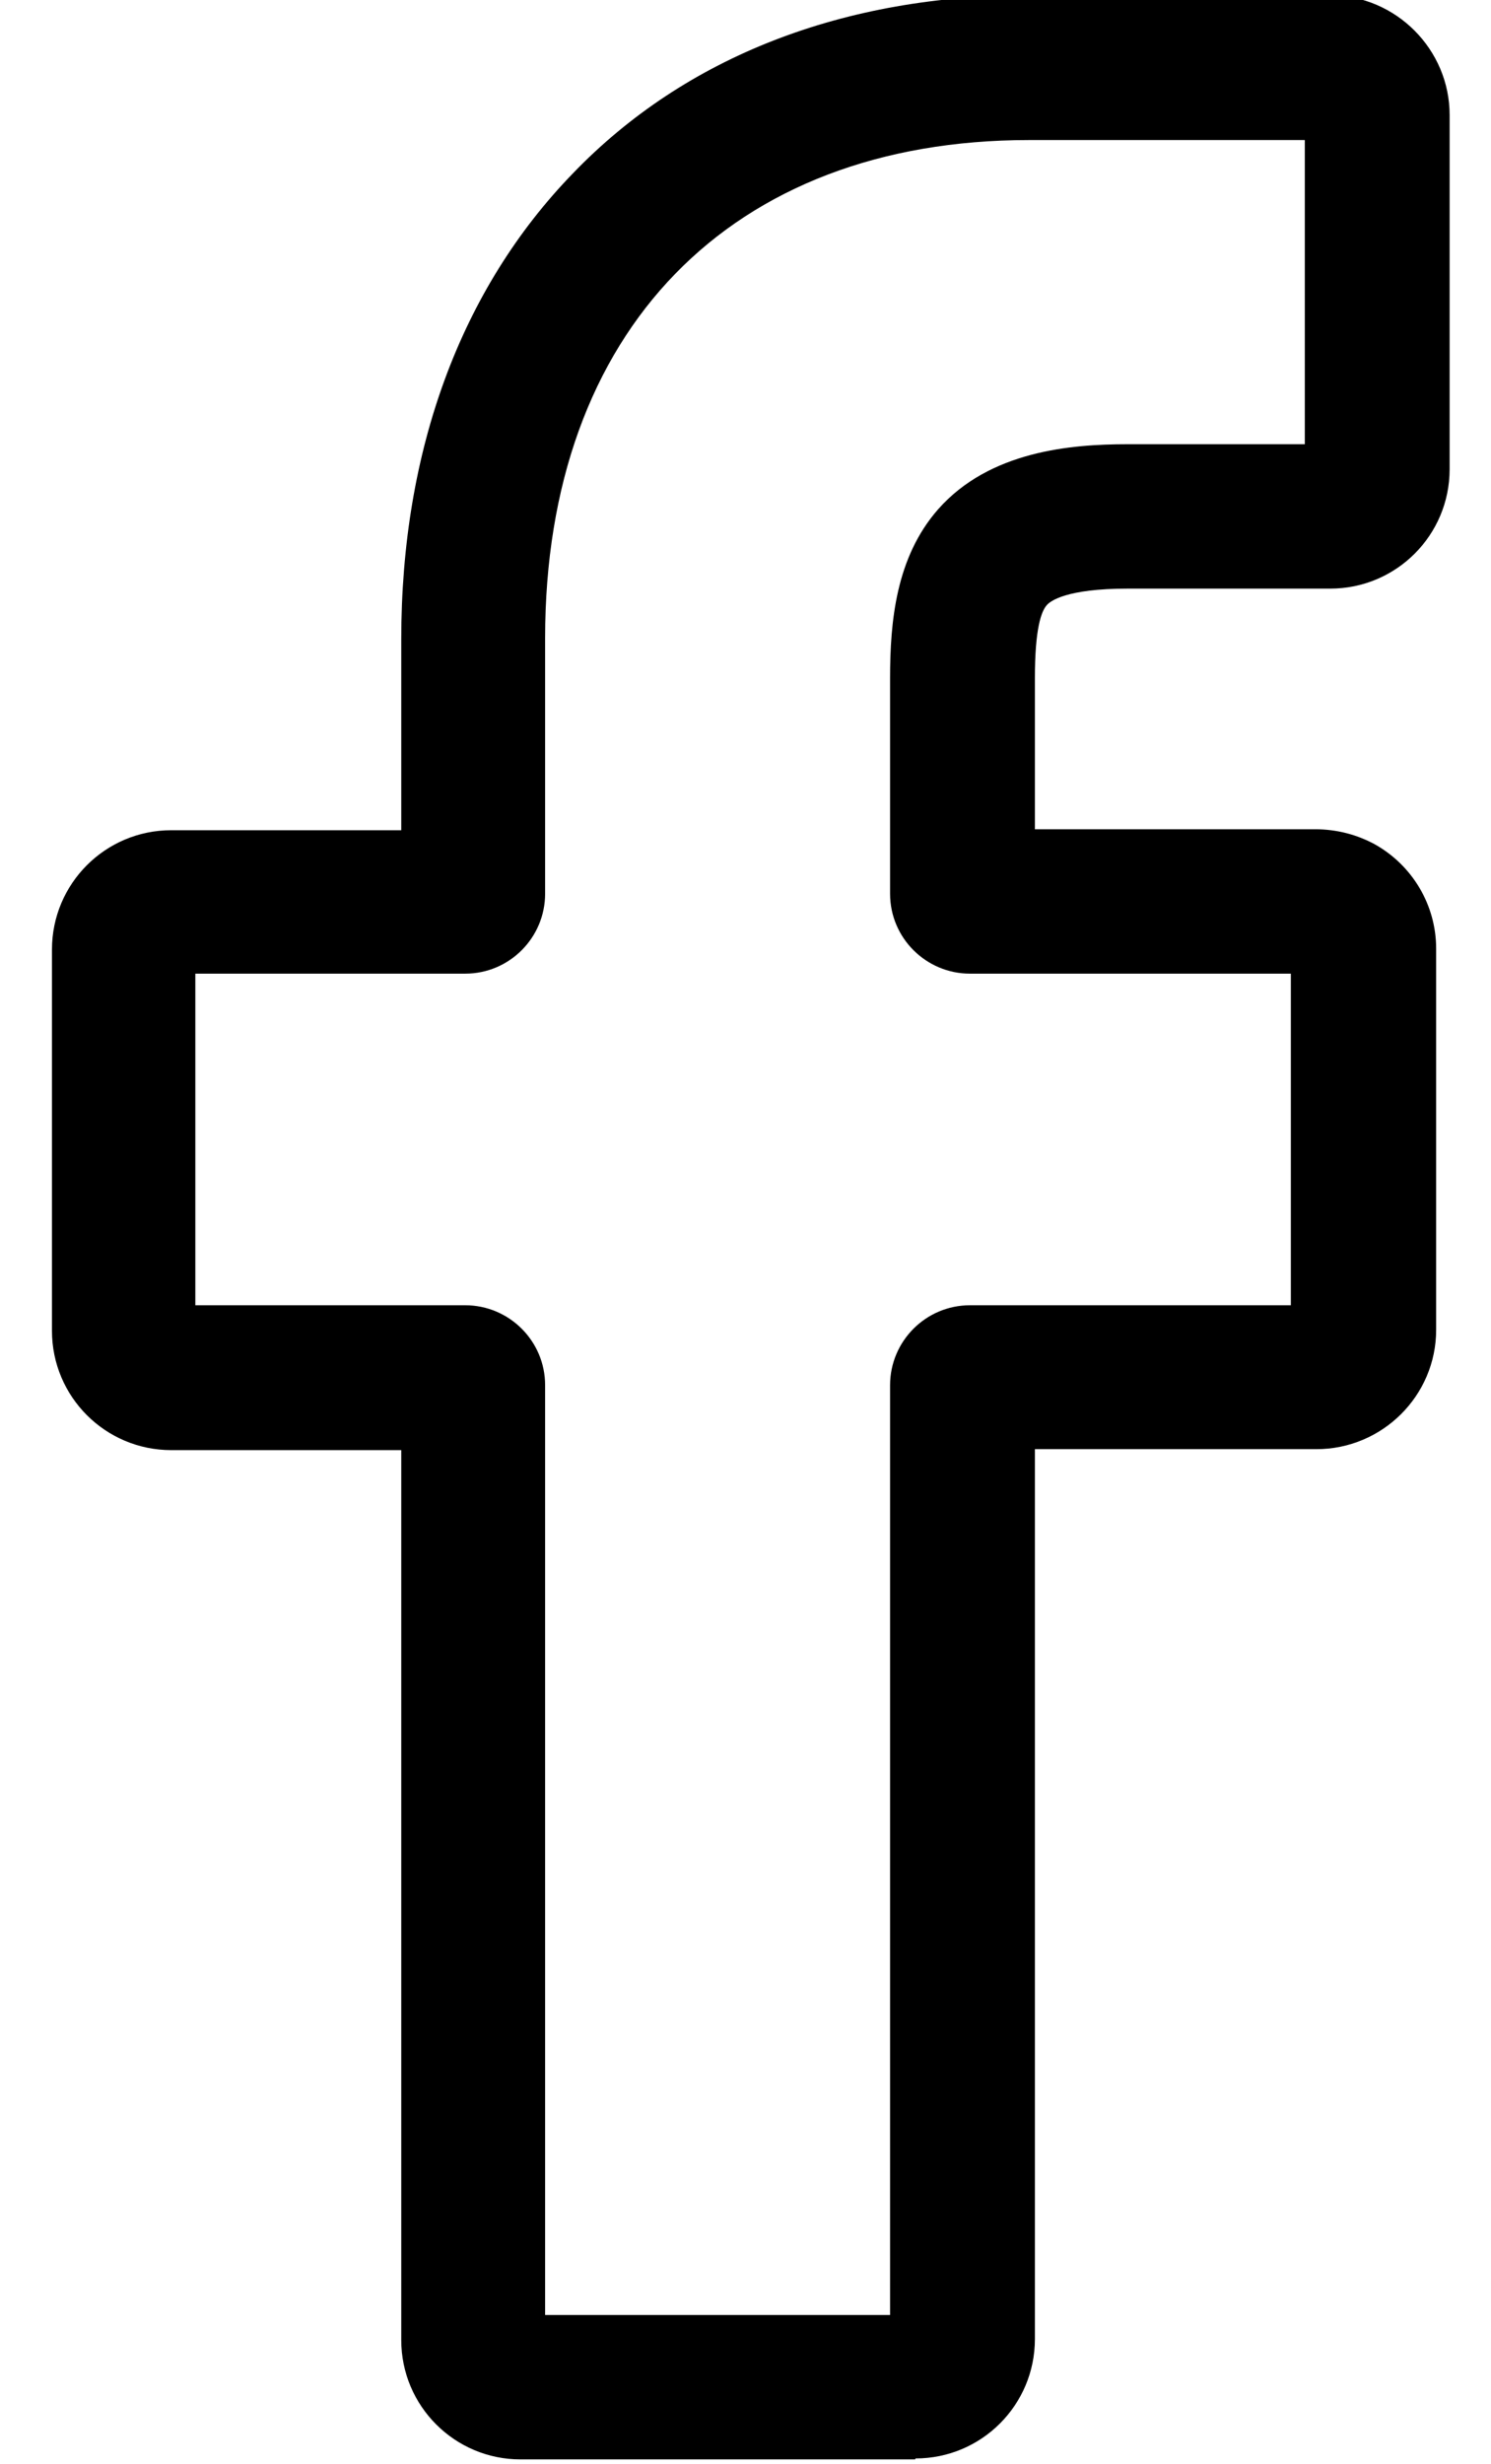 <?xml version="1.0" encoding="UTF-8"?>
<svg xmlns="http://www.w3.org/2000/svg" version="1.1" viewBox="0 0 309.9 512">
  <!-- Generator: Adobe Illustrator 28.7.1, SVG Export Plug-In . SVG Version: 1.2.0 Build 142)  -->
  <g>
    <g id="katman_1">
      <path d="M190.2,511h-82c-13.7,0-24.8-11.1-24.8-24.8v-184.9h-47.8c-13.7,0-24.8-11.1-24.8-24.8v-79.2c0-13.7,11.1-24.8,24.8-24.8h47.8v-39.7c0-39.3,12.4-72.8,35.7-96.8C142.5,11.7,175.4-1,214-1h62.5c13.7.1,24.8,11.3,24.8,24.9v73.6c0,13.7-11.1,24.8-24.8,24.8h-42.1c-12.8,0-16.1,2.6-16.8,3.4-1.2,1.3-2.5,5-2.5,15.2v31.4h58.3c4.4,0,8.6,1.1,12.3,3.1,7.9,4.4,12.8,12.7,12.8,21.7v79.2c0,13.7-11.2,24.8-24.9,24.8h-58.5v184.9c0,13.7-11.1,24.8-24.8,24.8ZM113.4,481h71.6v-193.2c0-9.1,7.4-16.6,16.6-16.6h66.7v-68.9s-66.7,0-66.7,0c-9.1,0-16.6-7.4-16.6-16.6v-44.8c0-11.7,1.2-25.1,10-35.1,10.7-12.1,27.6-13.5,39.3-13.5h36.9V29.1h-57.3c-62,0-100.6,39.6-100.6,103.5v53.1c0,9.1-7.4,16.6-16.6,16.6h-56.1v68.9h56.1c9.1,0,16.6,7.4,16.6,16.6v193.2ZM276.4,29.1h0,0Z"/>
    </g>
  </g>
</svg>